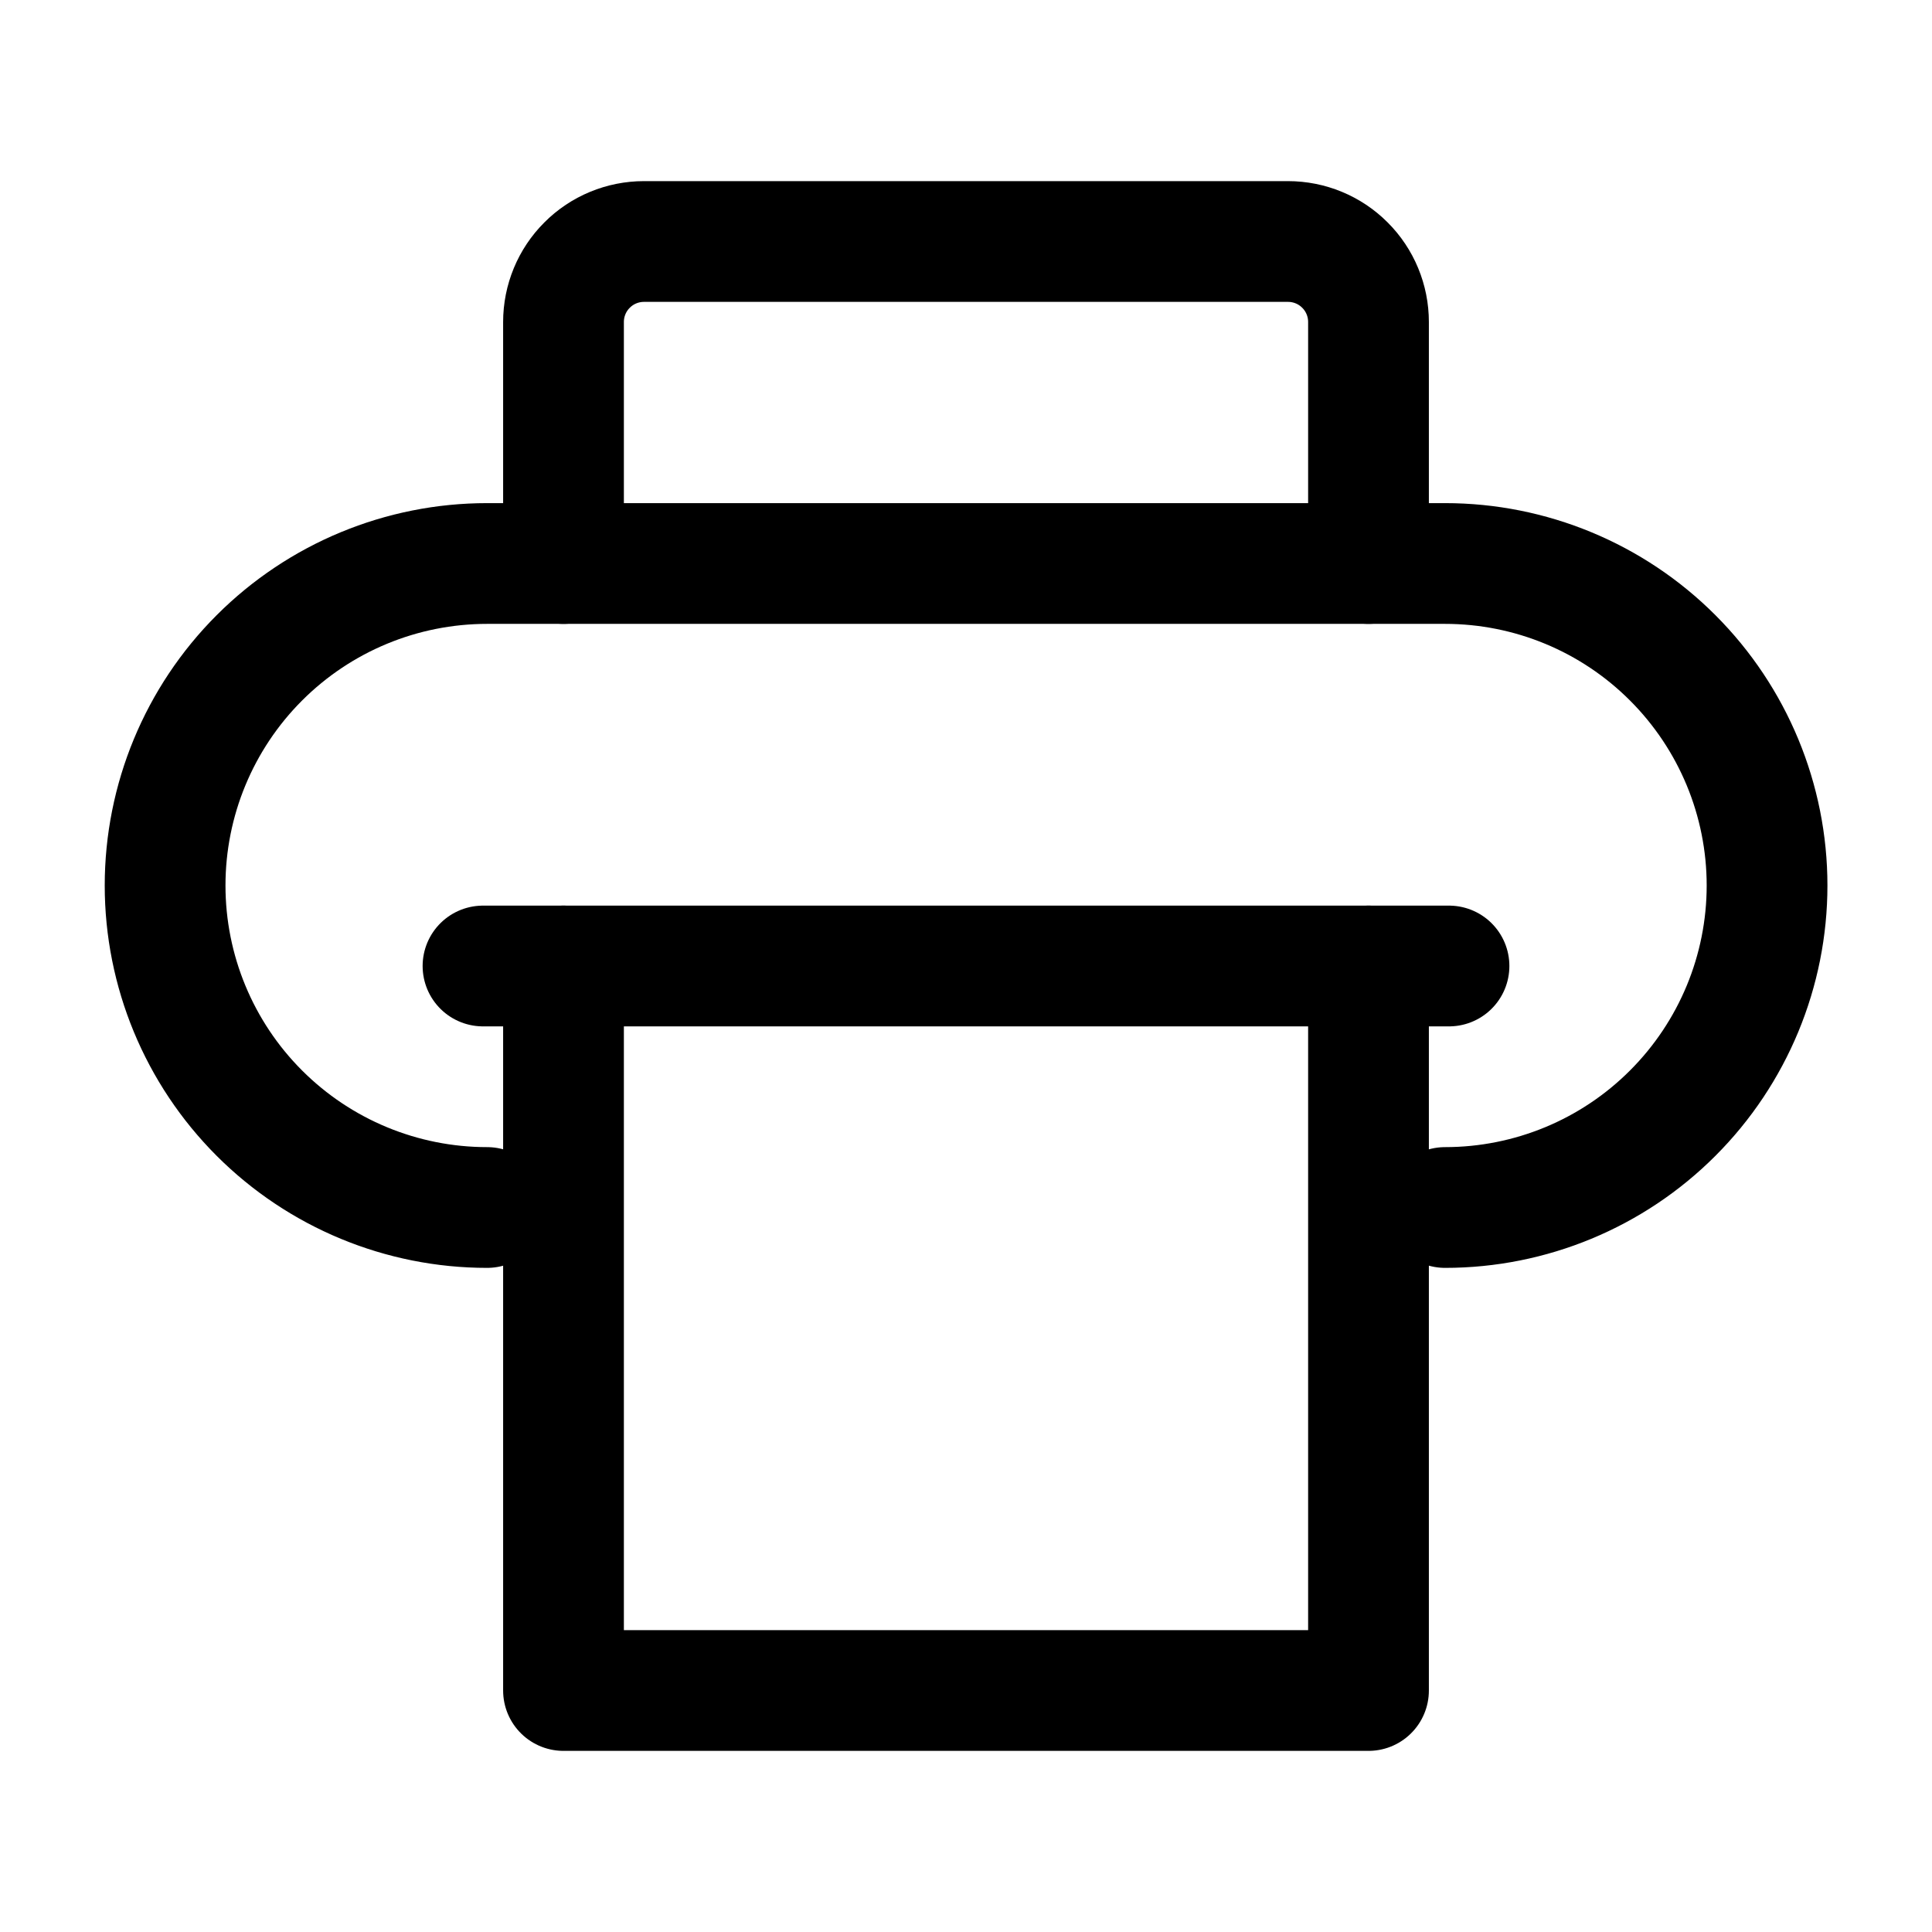 <!DOCTYPE svg PUBLIC "-//W3C//DTD SVG 1.1//EN" "http://www.w3.org/Graphics/SVG/1.1/DTD/svg11.dtd">
<!-- Uploaded to: SVG Repo, www.svgrepo.com, Transformed by: SVG Repo Mixer Tools -->
<svg width="64px" height="64px" viewBox="0 0 24 24" fill="none" xmlns="http://www.w3.org/2000/svg">
<g id="SVGRepo_bgCarrier" stroke-width="0"/>
<g id="SVGRepo_tracerCarrier" stroke-linecap="round" stroke-linejoin="round"/>
<g id="SVGRepo_iconCarrier"> <path d="M6.051 15C4.99 15 3.973 14.579 3.222 13.828C2.472 13.078 2.051 12.061 2.051 11C2.051 9.939 2.472 8.922 3.222 8.172C3.973 7.421 4.99 7 6.051 7H17.951C19.012 7 20.029 7.421 20.779 8.172C21.529 8.922 21.951 9.939 21.951 11C21.951 12.061 21.529 13.078 20.779 13.828C20.029 14.579 19.012 15 17.951 15" stroke="#000000" stroke-width="1.5" stroke-linecap="round" stroke-linejoin="round"/> <path d="M7 12V21H17V12" stroke="#000000" stroke-width="1.5" stroke-linecap="round" stroke-linejoin="round"/> <path d="M17 7V4C17 3.735 16.895 3.48 16.707 3.293C16.52 3.105 16.265 3 16 3H8C7.735 3 7.48 3.105 7.293 3.293C7.105 3.48 7 3.735 7 4V7" stroke="#000000" stroke-width="1.5" stroke-linecap="round" stroke-linejoin="round"/> <path d="M18 12H6" stroke="#000000" stroke-width="1.5" stroke-linecap="round" stroke-linejoin="round"/> </g>
</svg>
